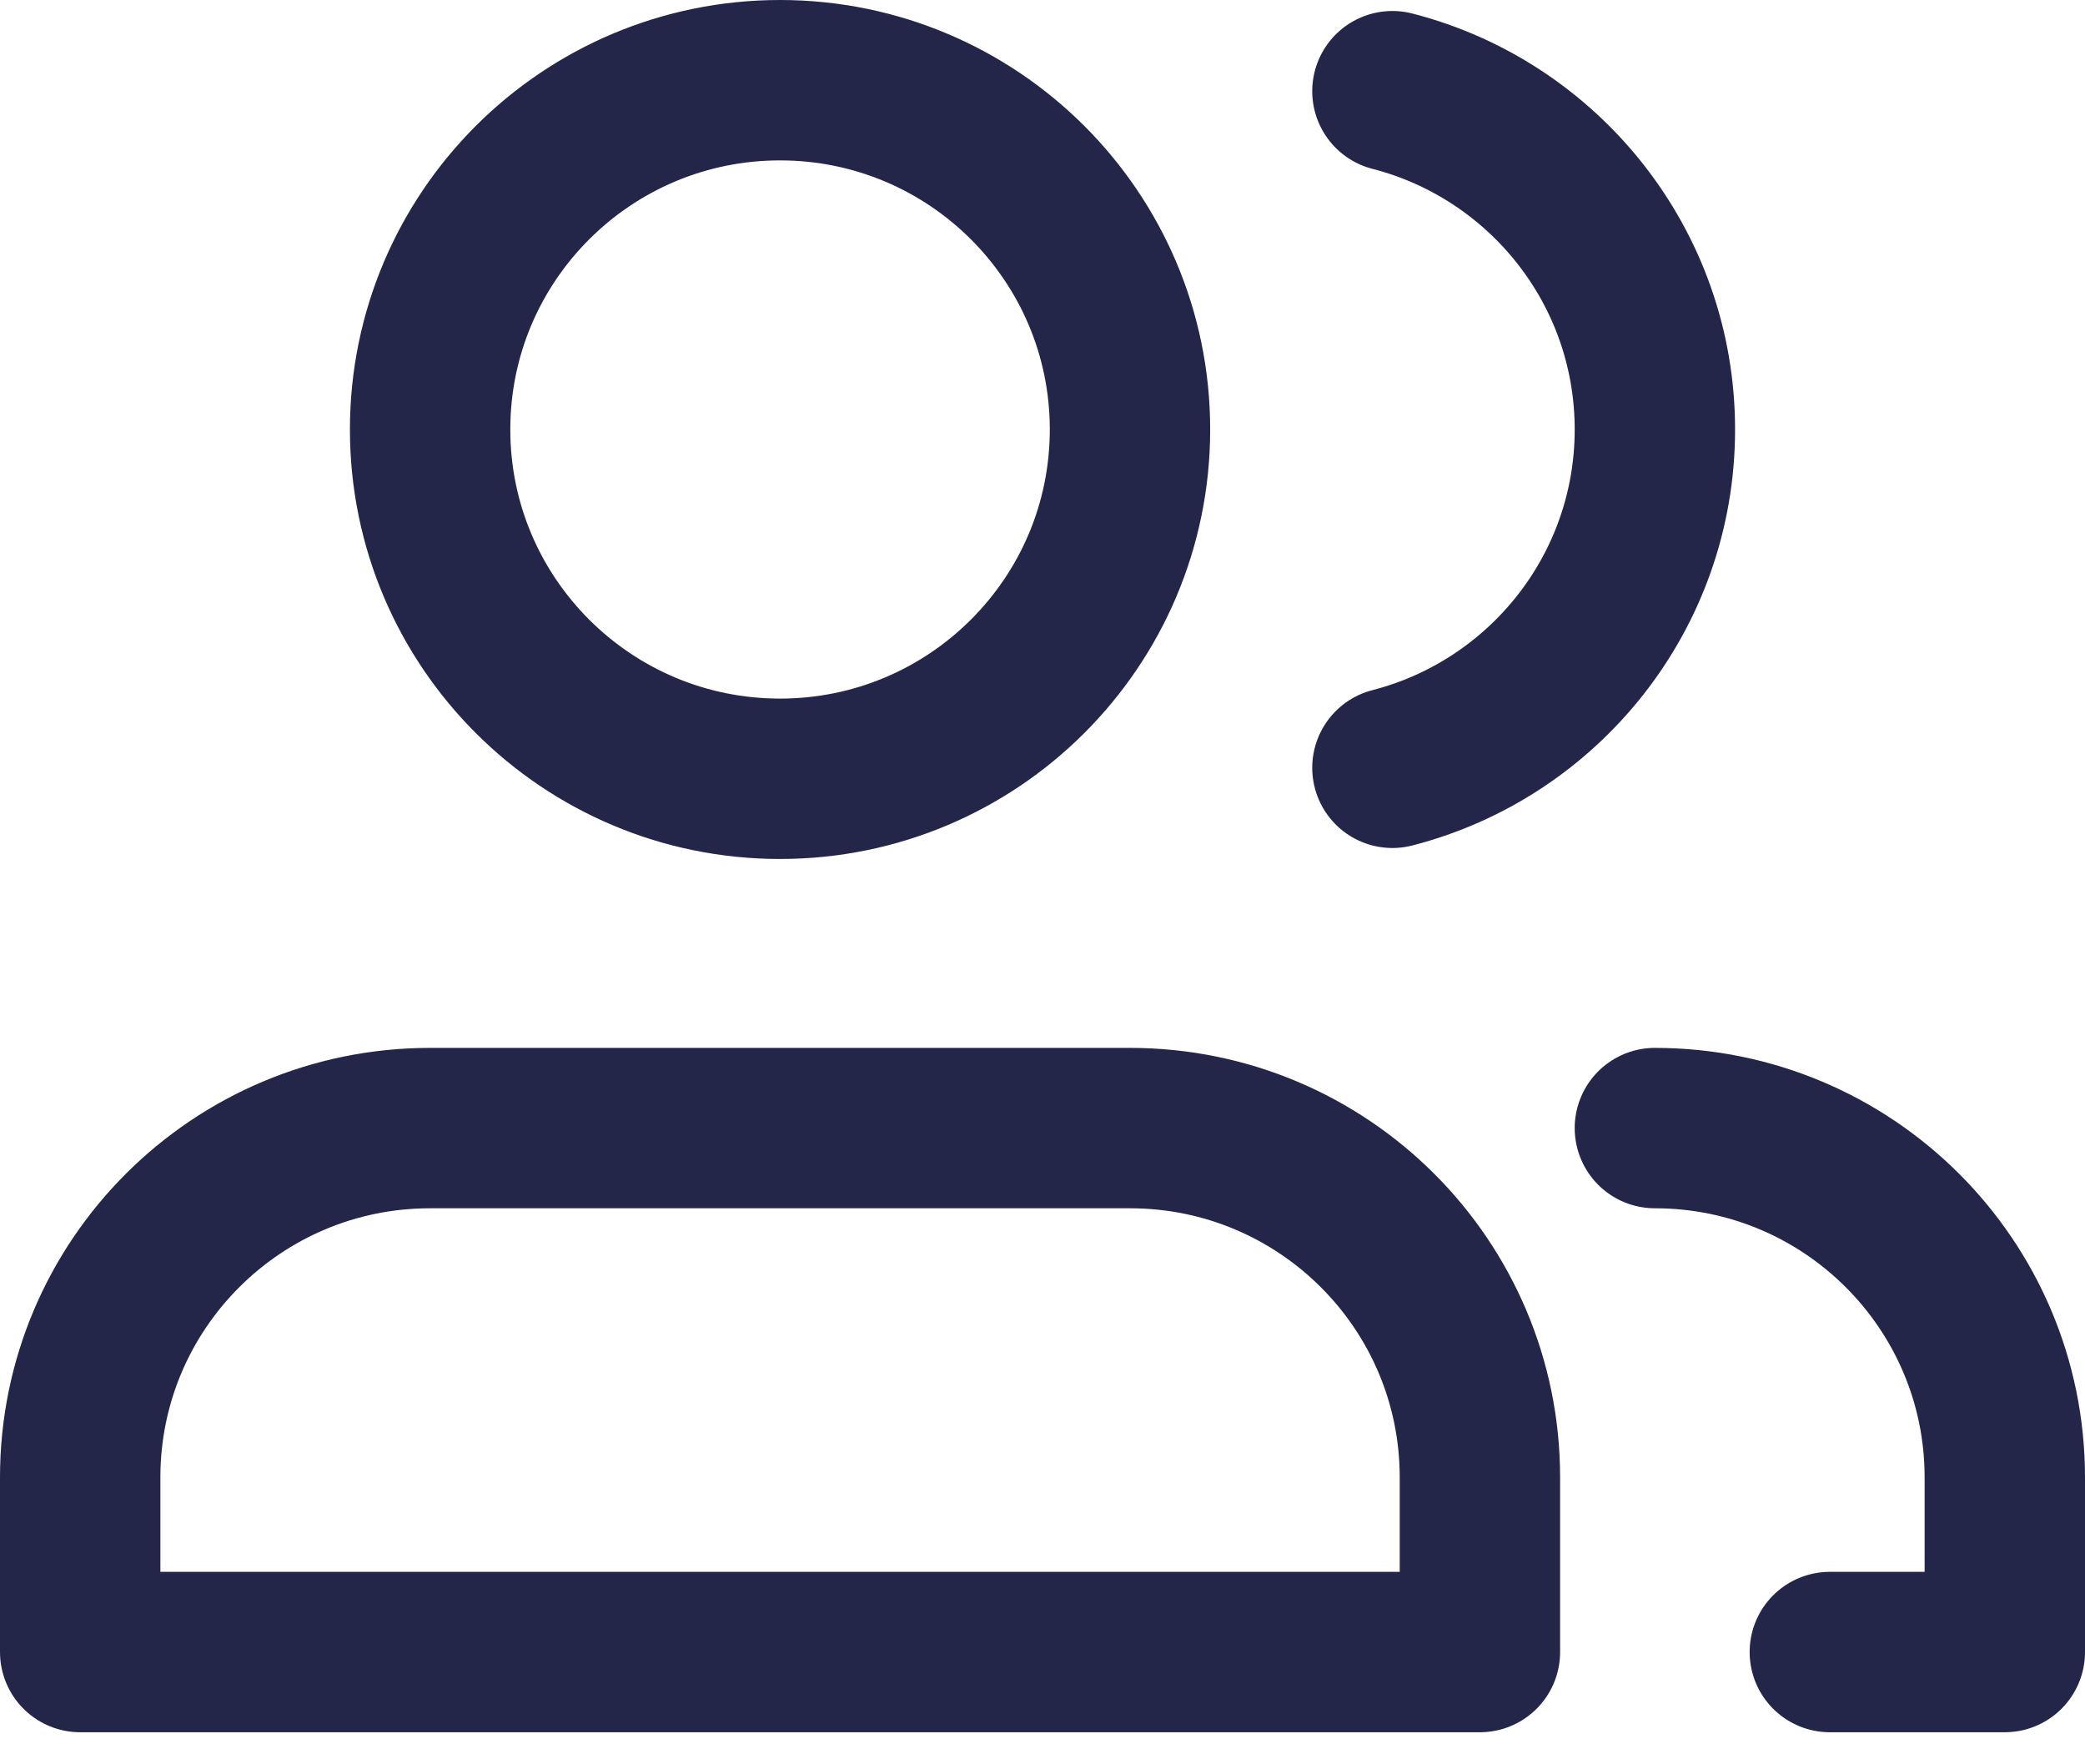 <svg width="52" height="44" viewBox="0 0 52 44" fill="none" xmlns="http://www.w3.org/2000/svg">
    <path d="M41.273 28.133C46.093 28.133 50 32.033 50 36.844V41.2H45.636M34.727 19.148C38.491 18.181 41.273 14.77 41.273 10.711C41.273 6.652 38.491 3.241 34.727 2.274M28.182 10.711C28.182 15.522 24.274 19.422 19.454 19.422C14.635 19.422 10.727 15.522 10.727 10.711C10.727 5.9 14.635 2 19.454 2C24.274 2 28.182 5.9 28.182 10.711ZM10.727 28.133H28.182C33.002 28.133 36.909 32.033 36.909 36.844V41.2H2V36.844C2 32.033 5.907 28.133 10.727 28.133Z" stroke="#242649" stroke-width="4" stroke-linecap="round" stroke-linejoin="round"/>
</svg>
